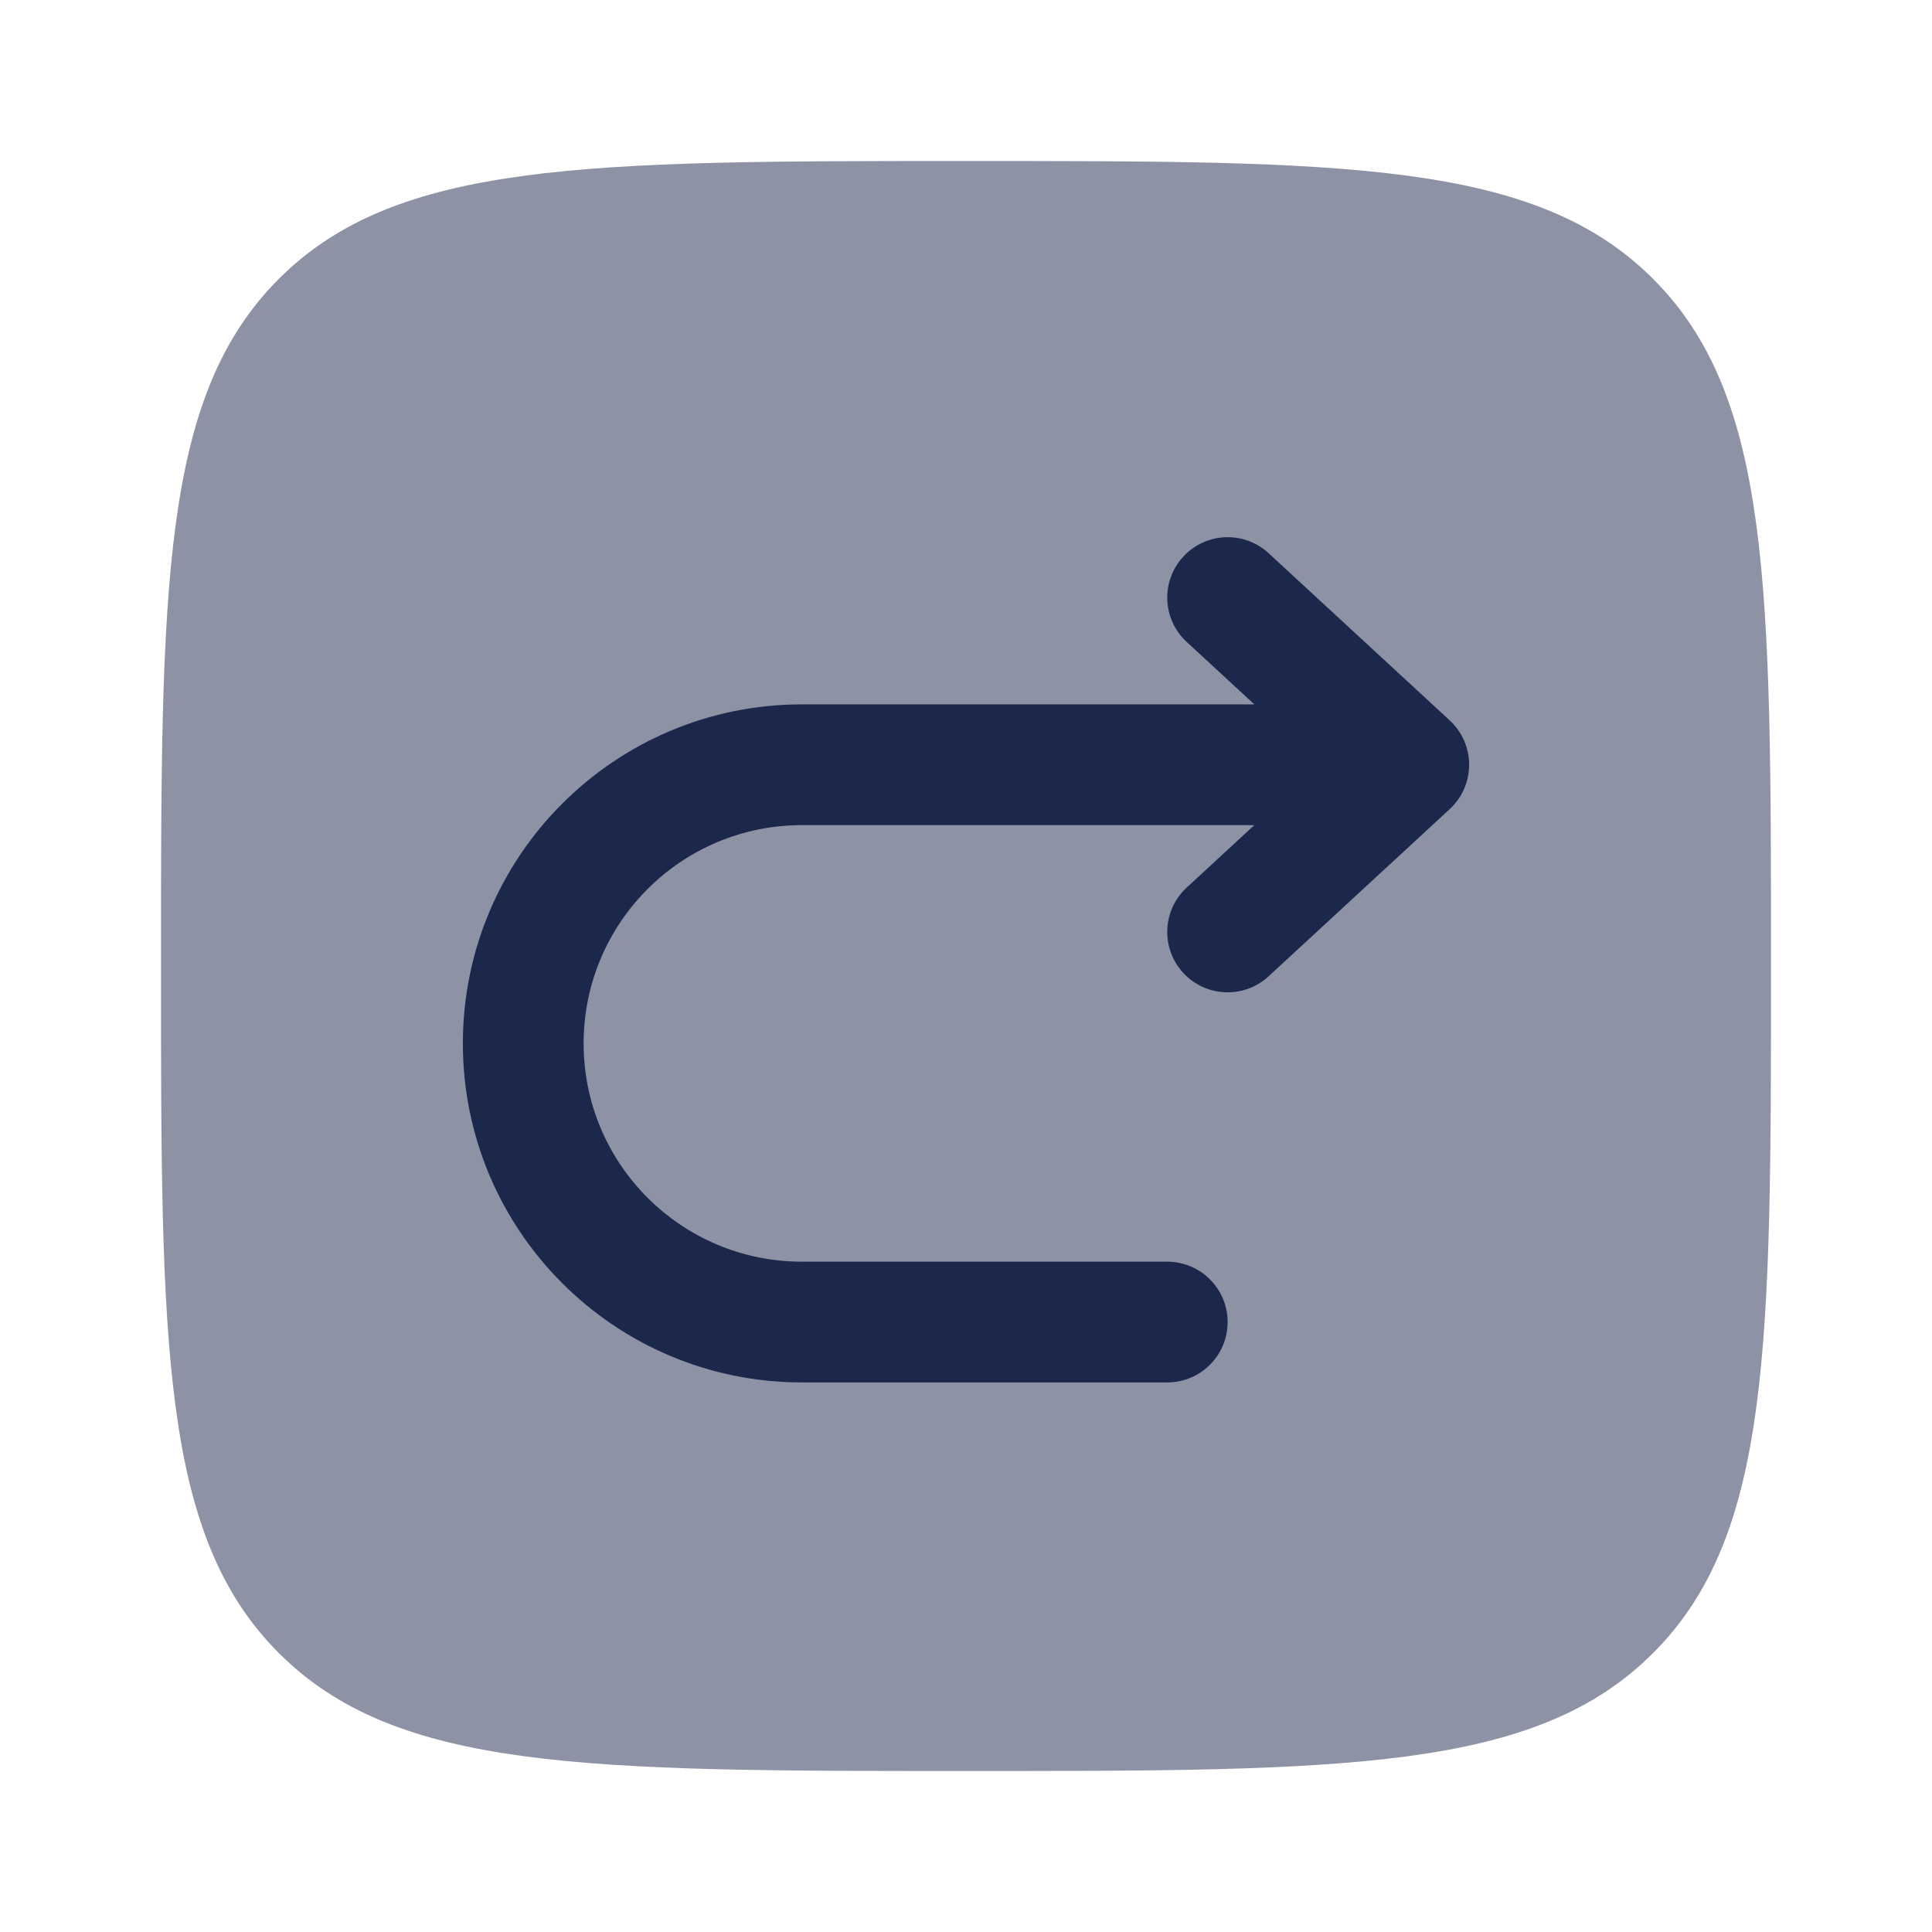 <?xml version="1.0" encoding="utf-8"?><!-- Uploaded to: SVG Repo, www.svgrepo.com, Generator: SVG Repo Mixer Tools -->
<svg width="800px" height="800px" viewBox="0 0 24 24" fill="none" xmlns="http://www.w3.org/2000/svg">
<path opacity="0.5" d="M2 12C2 7.286 2 4.929 3.464 3.464C4.929 2 7.286 2 12 2C16.714 2 19.071 2 20.535 3.464C22 4.929 22 7.286 22 12C22 16.714 22 19.071 20.535 20.535C19.071 22 16.714 22 12 22C7.286 22 4.929 22 3.464 20.535C2 19.071 2 16.714 2 12Z" fill="#1C274C"/>
<path fill-rule="evenodd" clip-rule="evenodd" d="M14.699 6.915C14.98 6.61 15.454 6.591 15.759 6.872L18.009 8.949C18.163 9.091 18.25 9.291 18.25 9.5C18.25 9.71 18.163 9.909 18.009 10.051L15.759 12.128C15.454 12.409 14.98 12.39 14.699 12.086C14.418 11.781 14.437 11.307 14.741 11.026L15.582 10.25H9.962C8.464 10.25 7.25 11.464 7.25 12.962C7.25 14.459 8.464 15.673 9.962 15.673H14.5C14.914 15.673 15.25 16.009 15.25 16.423C15.25 16.838 14.914 17.173 14.5 17.173H9.962C7.636 17.173 5.75 15.288 5.75 12.962C5.75 10.636 7.636 8.75 9.962 8.75H15.582L14.741 7.974C14.437 7.693 14.418 7.219 14.699 6.915Z" fill="#1C274C"/>
</svg>
